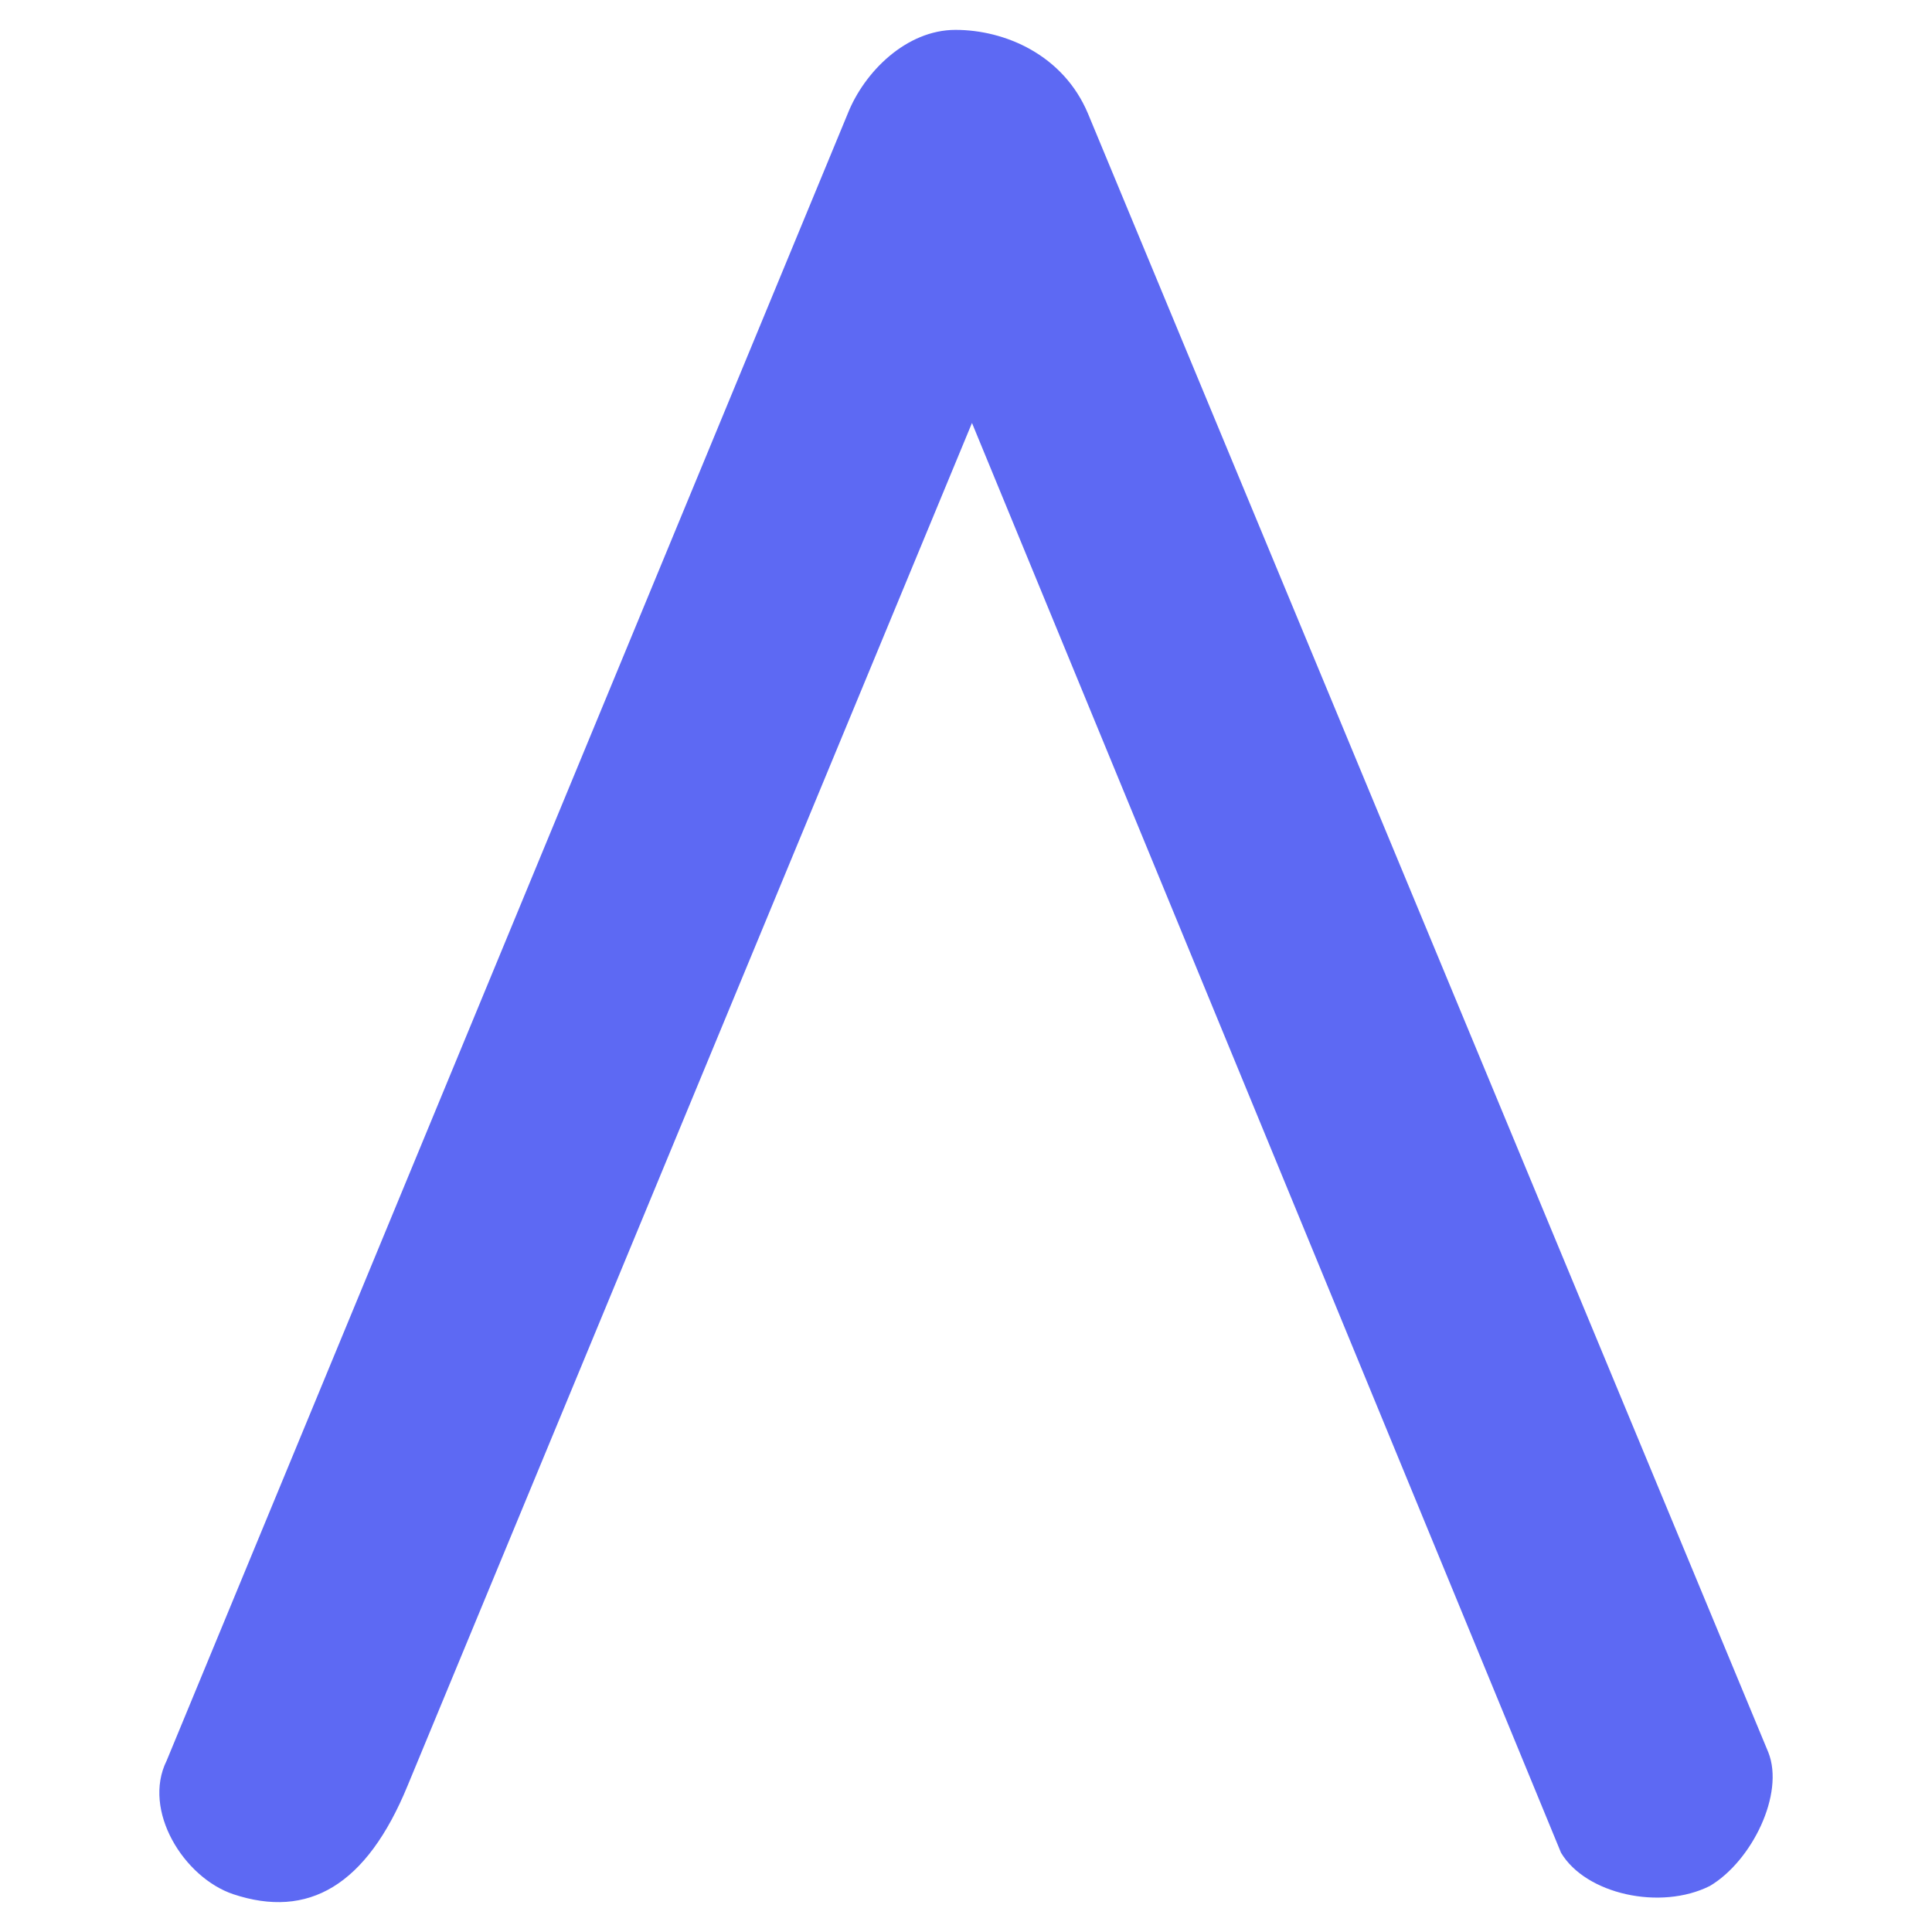<svg xmlns="http://www.w3.org/2000/svg" version="1.1" xmlns:xlink="http://www.w3.org/1999/xlink" xmlns:svgjs="http://svgjs.dev/svgjs" width="388" height="388"><svg width="388" height="388" viewBox="0 0 388 388" fill="none" xmlns="http://www.w3.org/2000/svg">
<path d="M170.249 22.819C173.556 14.485 181.973 6 191.894 6C201.814 6 213.539 11 218.499 22.819L355.131 351.924C358.438 360.258 351.824 373.743 343.407 378.743C333.486 383.744 318.455 380.41 313.495 372.077L195.201 84.943L81.866 358.591C73.599 378.743 61.875 385.41 46.844 380.41C36.923 377.077 28.506 363.591 33.466 353.591L170.249 22.819Z" fill="#5D69F3"></path>
</svg><style>@media (prefers-color-scheme: light) { :root { filter: none; } }
@media (prefers-color-scheme: dark) { :root { filter: none; } }
</style></svg>